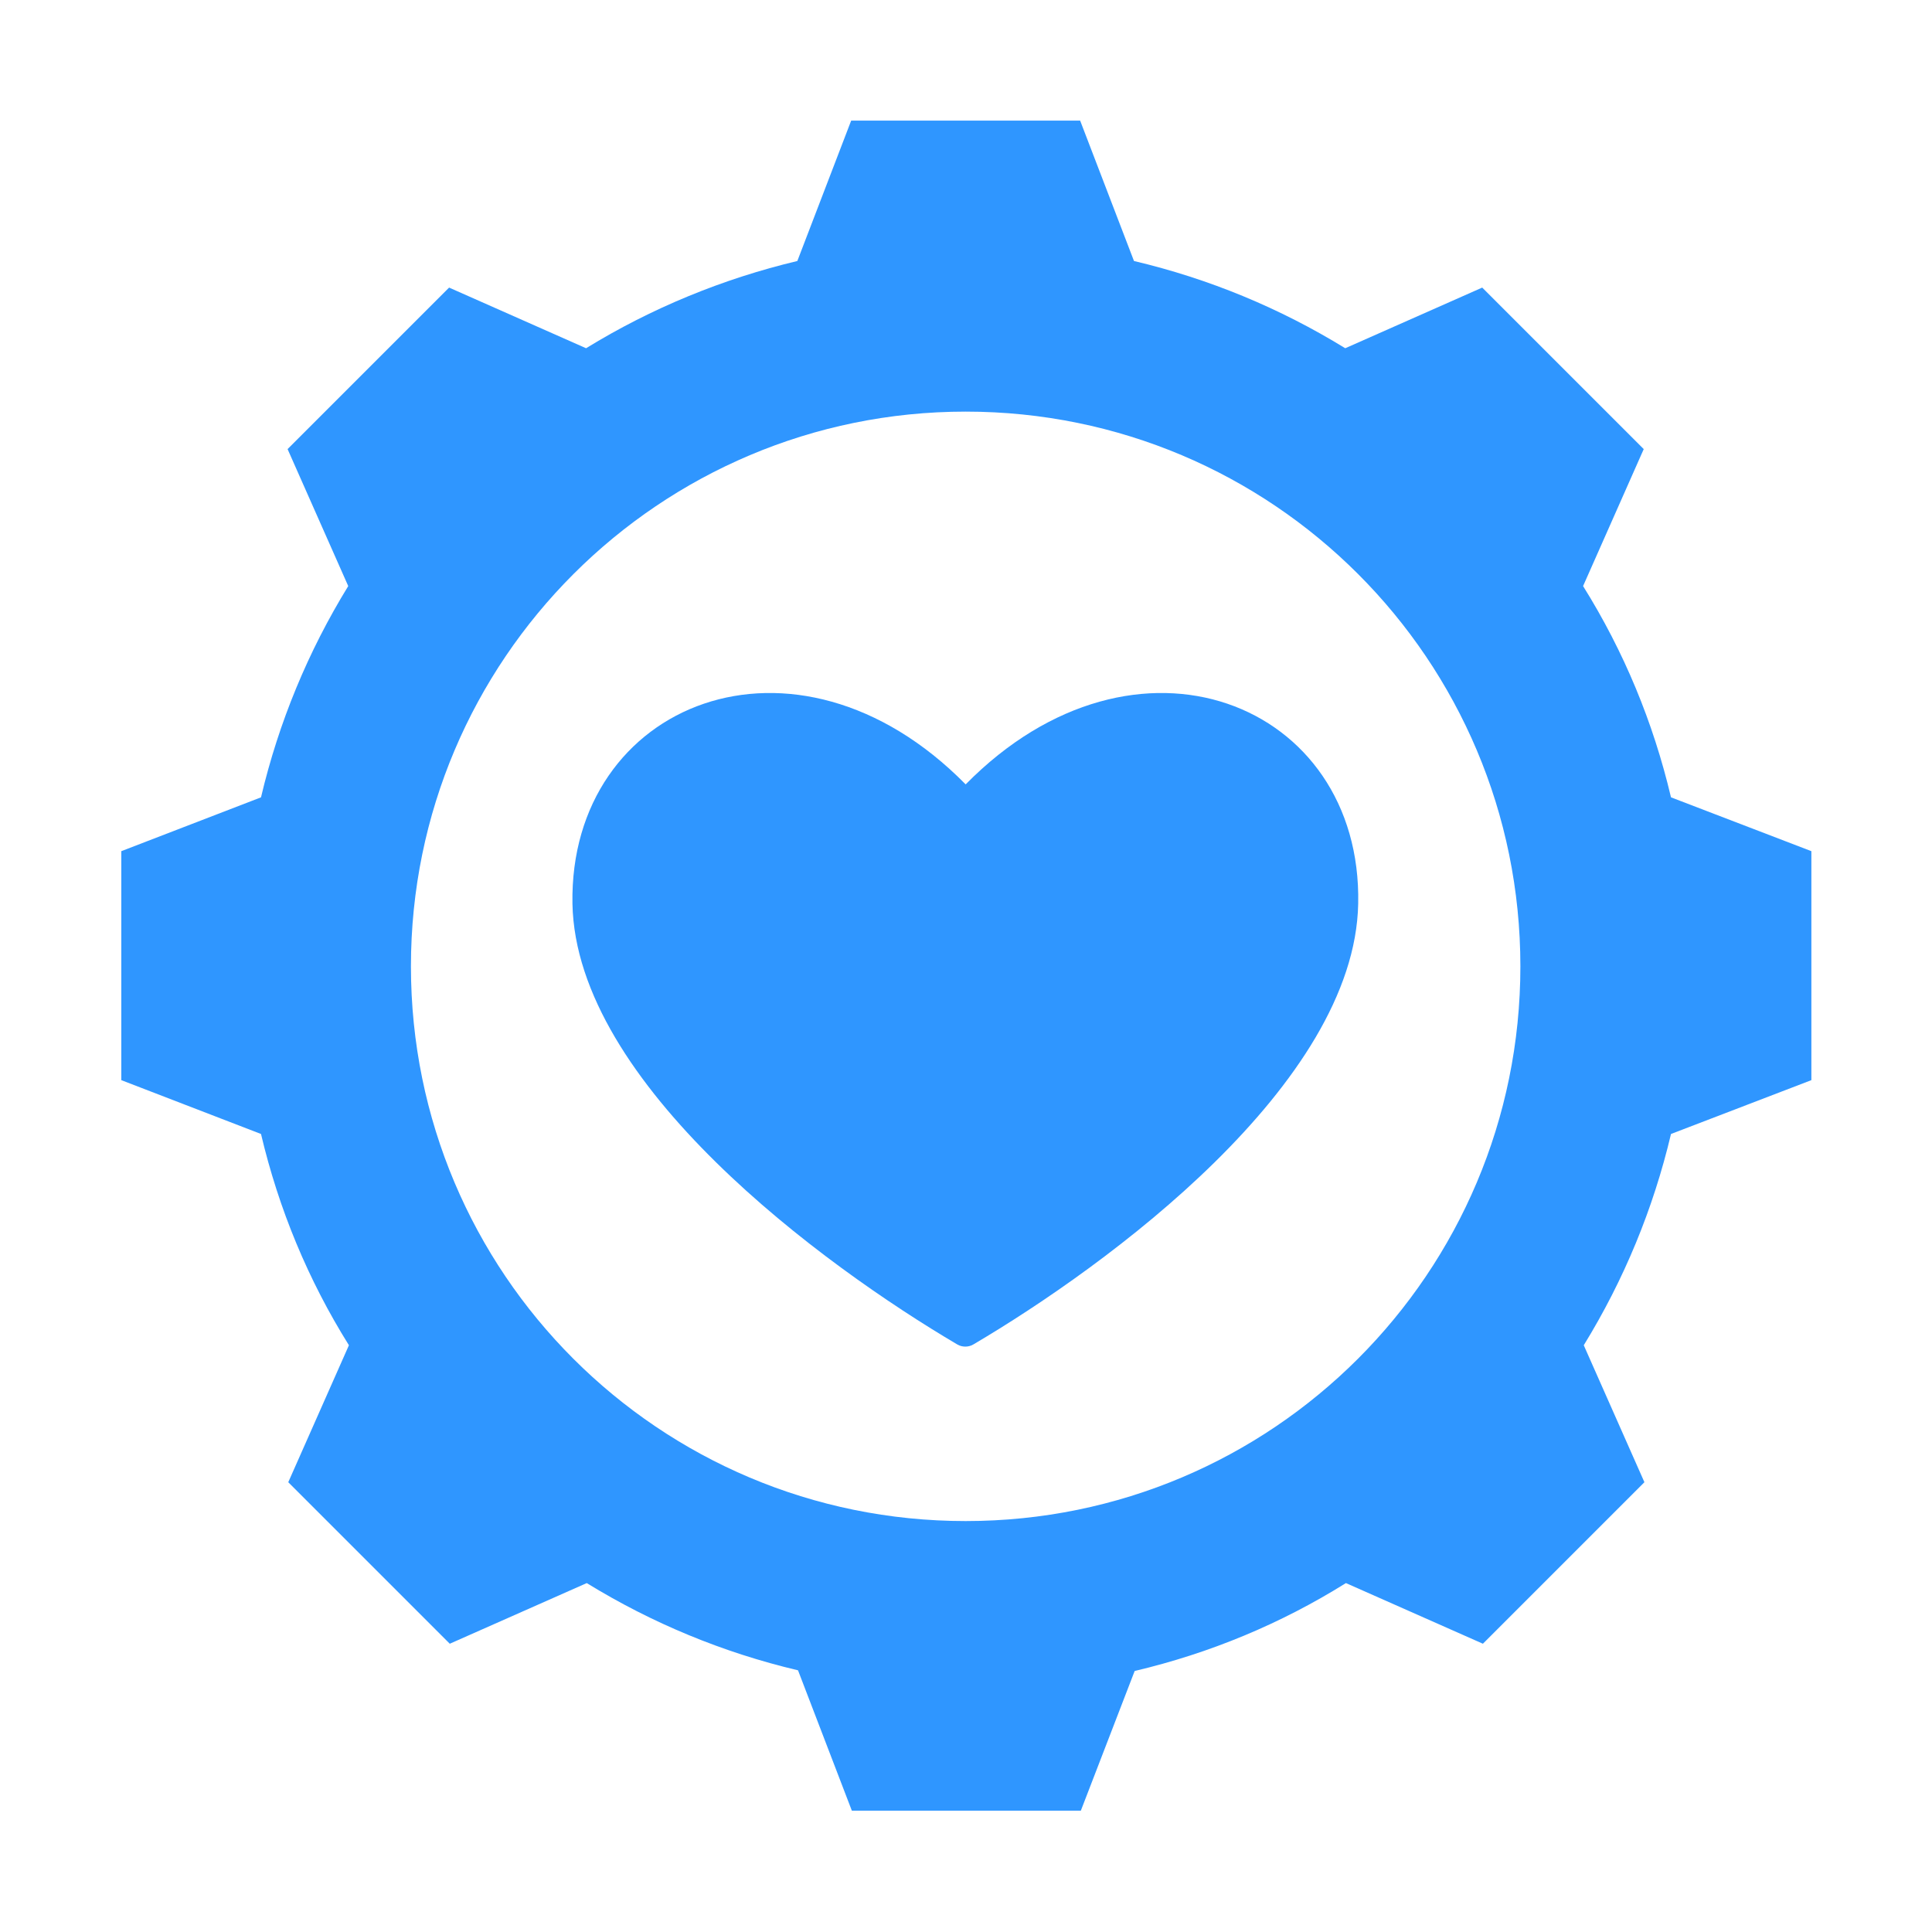<svg version="1.1" id="Capa_1" xmlns="http://www.w3.org/2000/svg" x="0" y="0" viewBox="0 0 283.5 283.5" style="enable-background:new 0 0 283.5 283.5" xml:space="preserve"><style>.st0{fill-rule:evenodd;clip-rule:evenodd;fill:#2f96ff}</style><switch><g><path class="st0" d="M141.7 115.1c-25-25.4-58.2-12-57.7 17.5.5 26.5 36.8 53.1 56.5 64.7.7.4 1.6.4 2.3 0 19.7-11.6 56-38.2 56.5-64.7.6-29.5-32.6-42.9-57.6-17.5z"/><path class="st0" d="M245.2 117c-2.6-11-6.9-21.4-12.9-31l8.9-20.1-23.7-23.7-20.1 8.9c-9.6-5.9-20-10.2-31-12.8l-7.9-20.6h-33.6L117 38.3c-10.9 2.6-21.4 6.9-31 12.8l-20.1-8.9-23.7 23.7L51.1 86c-5.9 9.6-10.2 20-12.8 31l-20.5 7.9v33.6l20.5 7.9c2.6 11 6.9 21.4 12.9 31l-8.9 20.1L66 241.2l20.1-8.9c9.6 5.9 20 10.2 31 12.8l7.9 20.6h33.6l7.9-20.5c11-2.6 21.4-6.9 31-12.9l20.1 8.9 23.7-23.7-8.9-20.1c5.9-9.6 10.2-20 12.8-31l20.6-7.9v-33.6l-20.6-7.9zM141.7 223.2c-45 0-81.4-36.4-81.4-81.4 0-45 36.5-81.4 81.4-81.4 45 0 81.4 36.4 81.4 81.4s-36.4 81.4-81.4 81.4z"/></g></switch></svg>